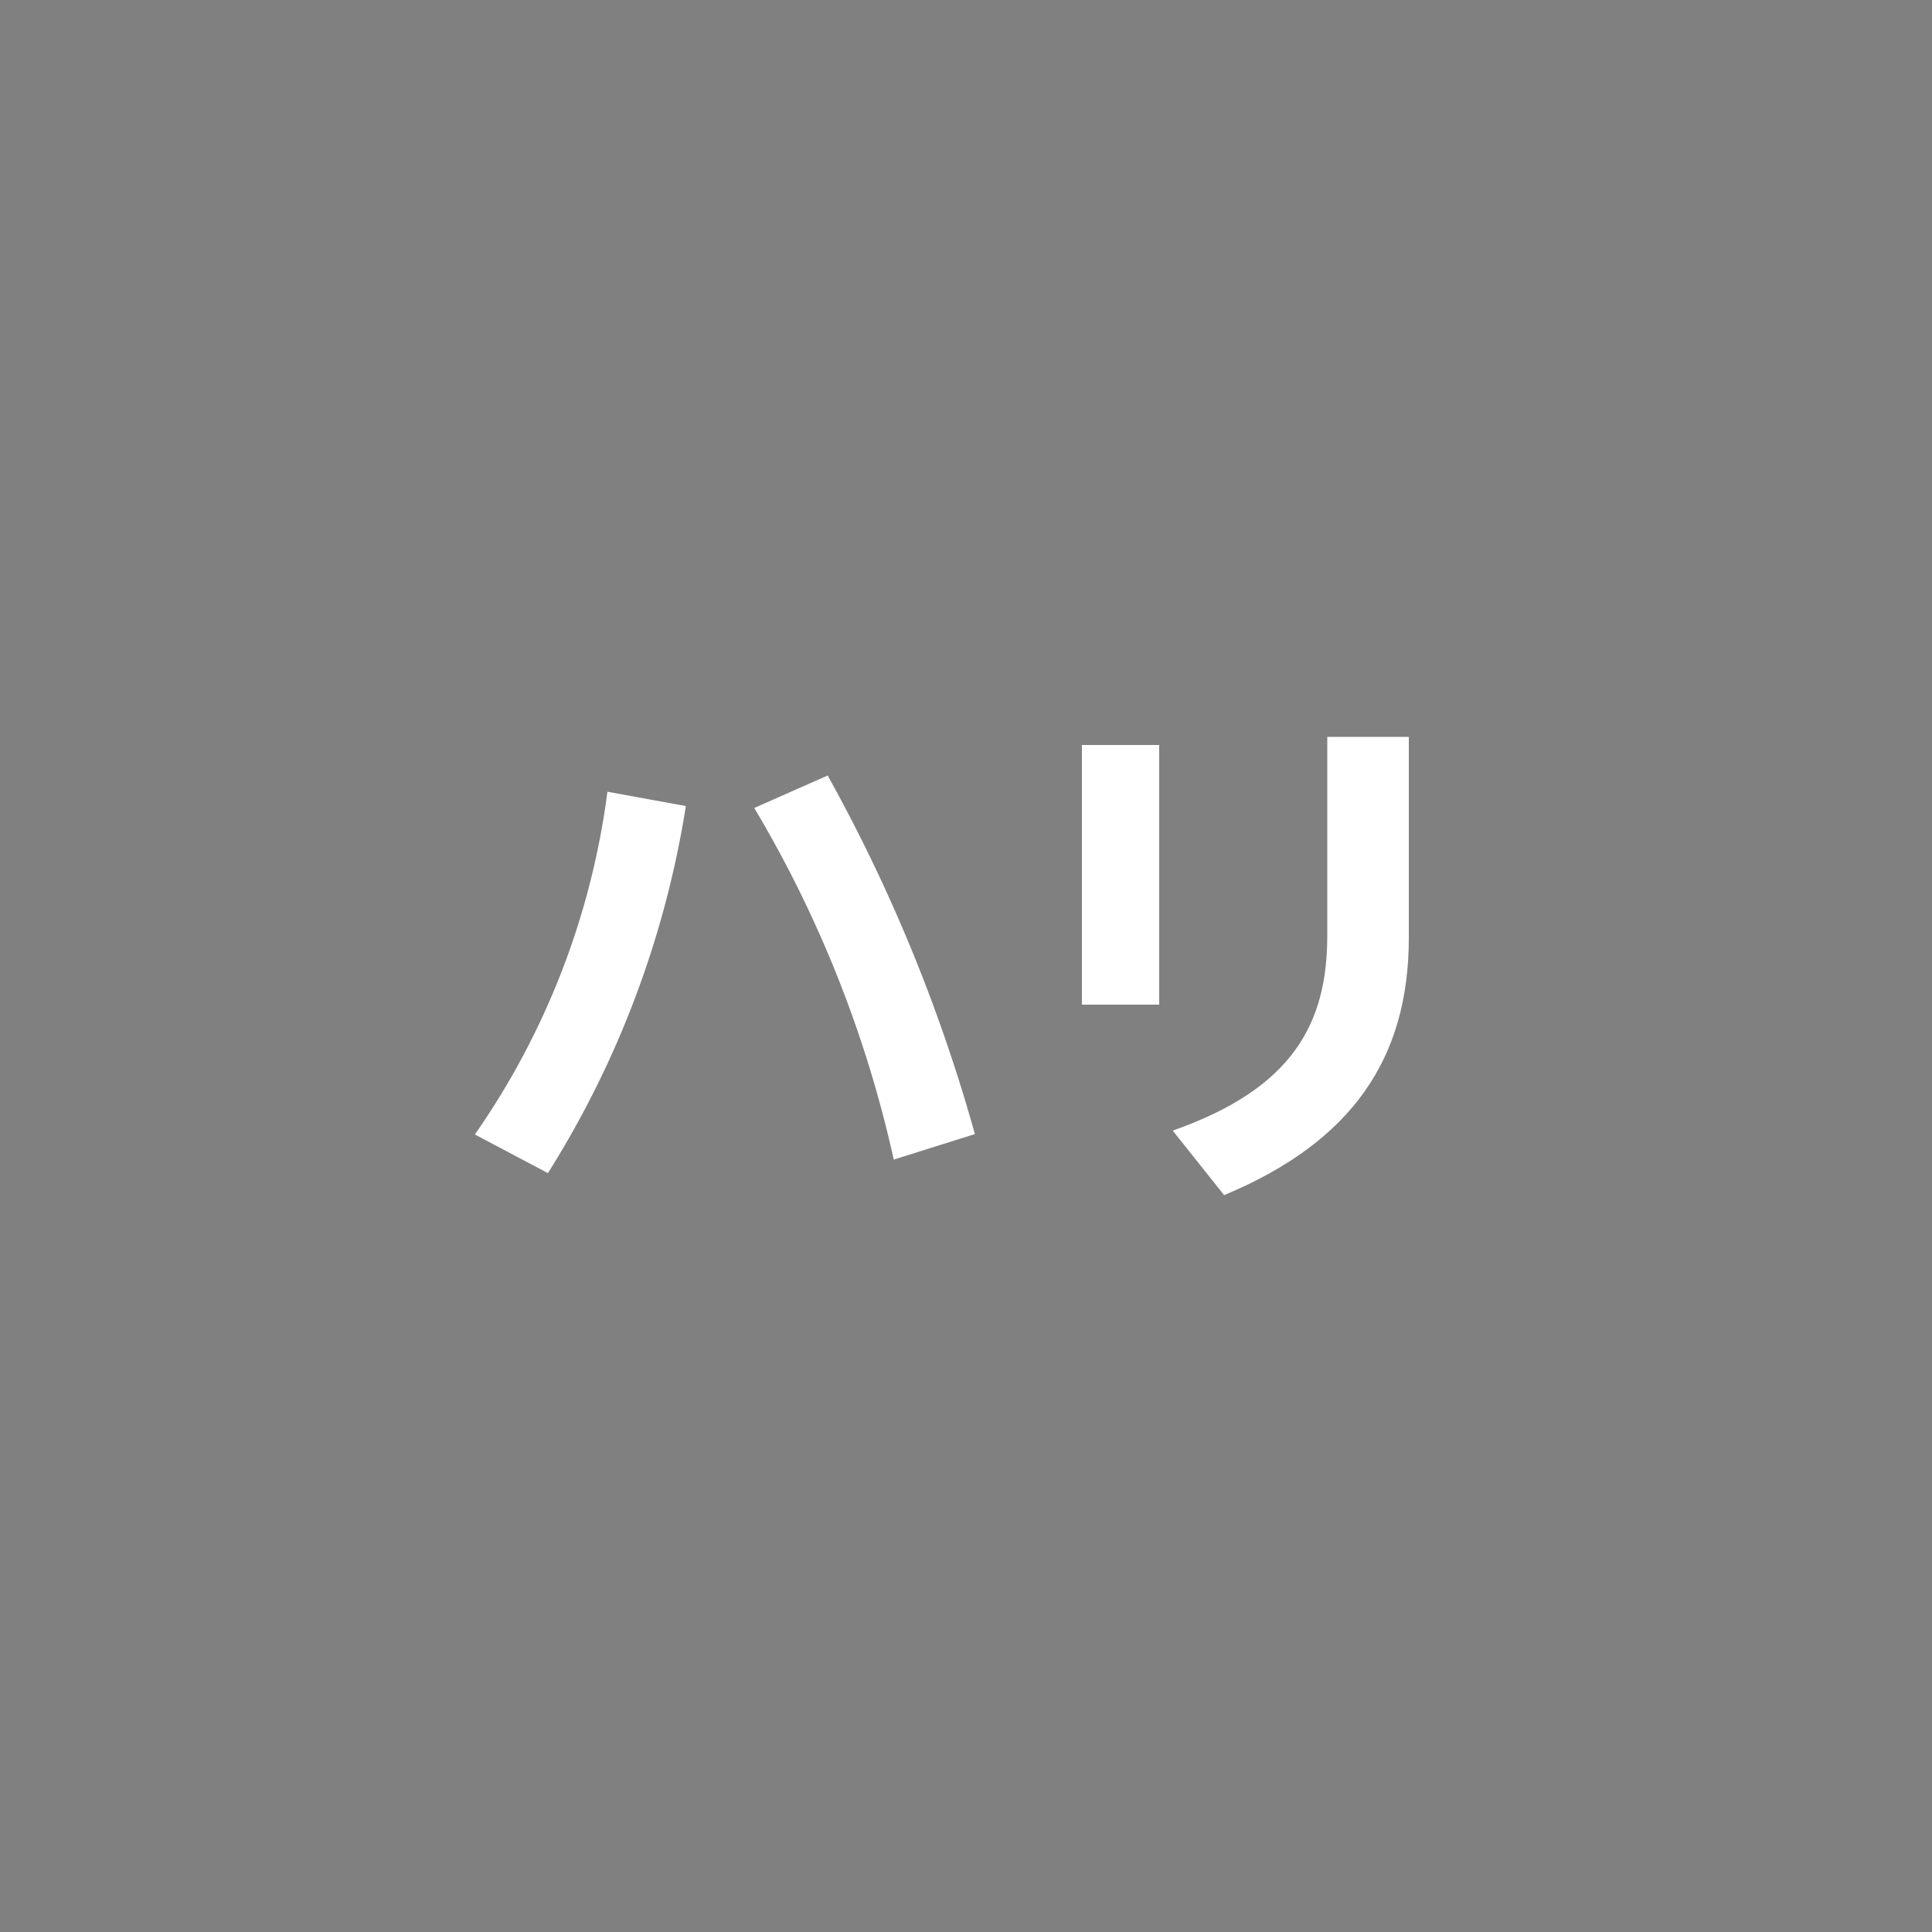 <svg id="レイヤー_1" data-name="レイヤー 1" xmlns="http://www.w3.org/2000/svg" viewBox="0 0 50 50"><defs><style>.cls-1{fill:gray;}.cls-2{fill:#fff;}</style></defs><g id="レイヤー_1-2" data-name="レイヤー 1"><rect class="cls-1" width="50" height="50"/></g><g id="slice"><path class="cls-2" d="M17.75,20.86a25.2,25.2,0,0,1-3.57,9.5l-1.89-1a20,20,0,0,0,3.43-8.87Zm7.48,8.49-2.1.66a30.75,30.75,0,0,0-3.61-9.1l1.9-.84A42.65,42.65,0,0,1,25.23,29.35Z"/><path class="cls-2" d="M30,19.28V26H28V19.28Zm6.46-.21v5.2c0,3.12-1.47,5.28-4.78,6.66l-1.33-1.67c3.1-1.09,4-2.76,4-5.05V19.07Z"/></g></svg>